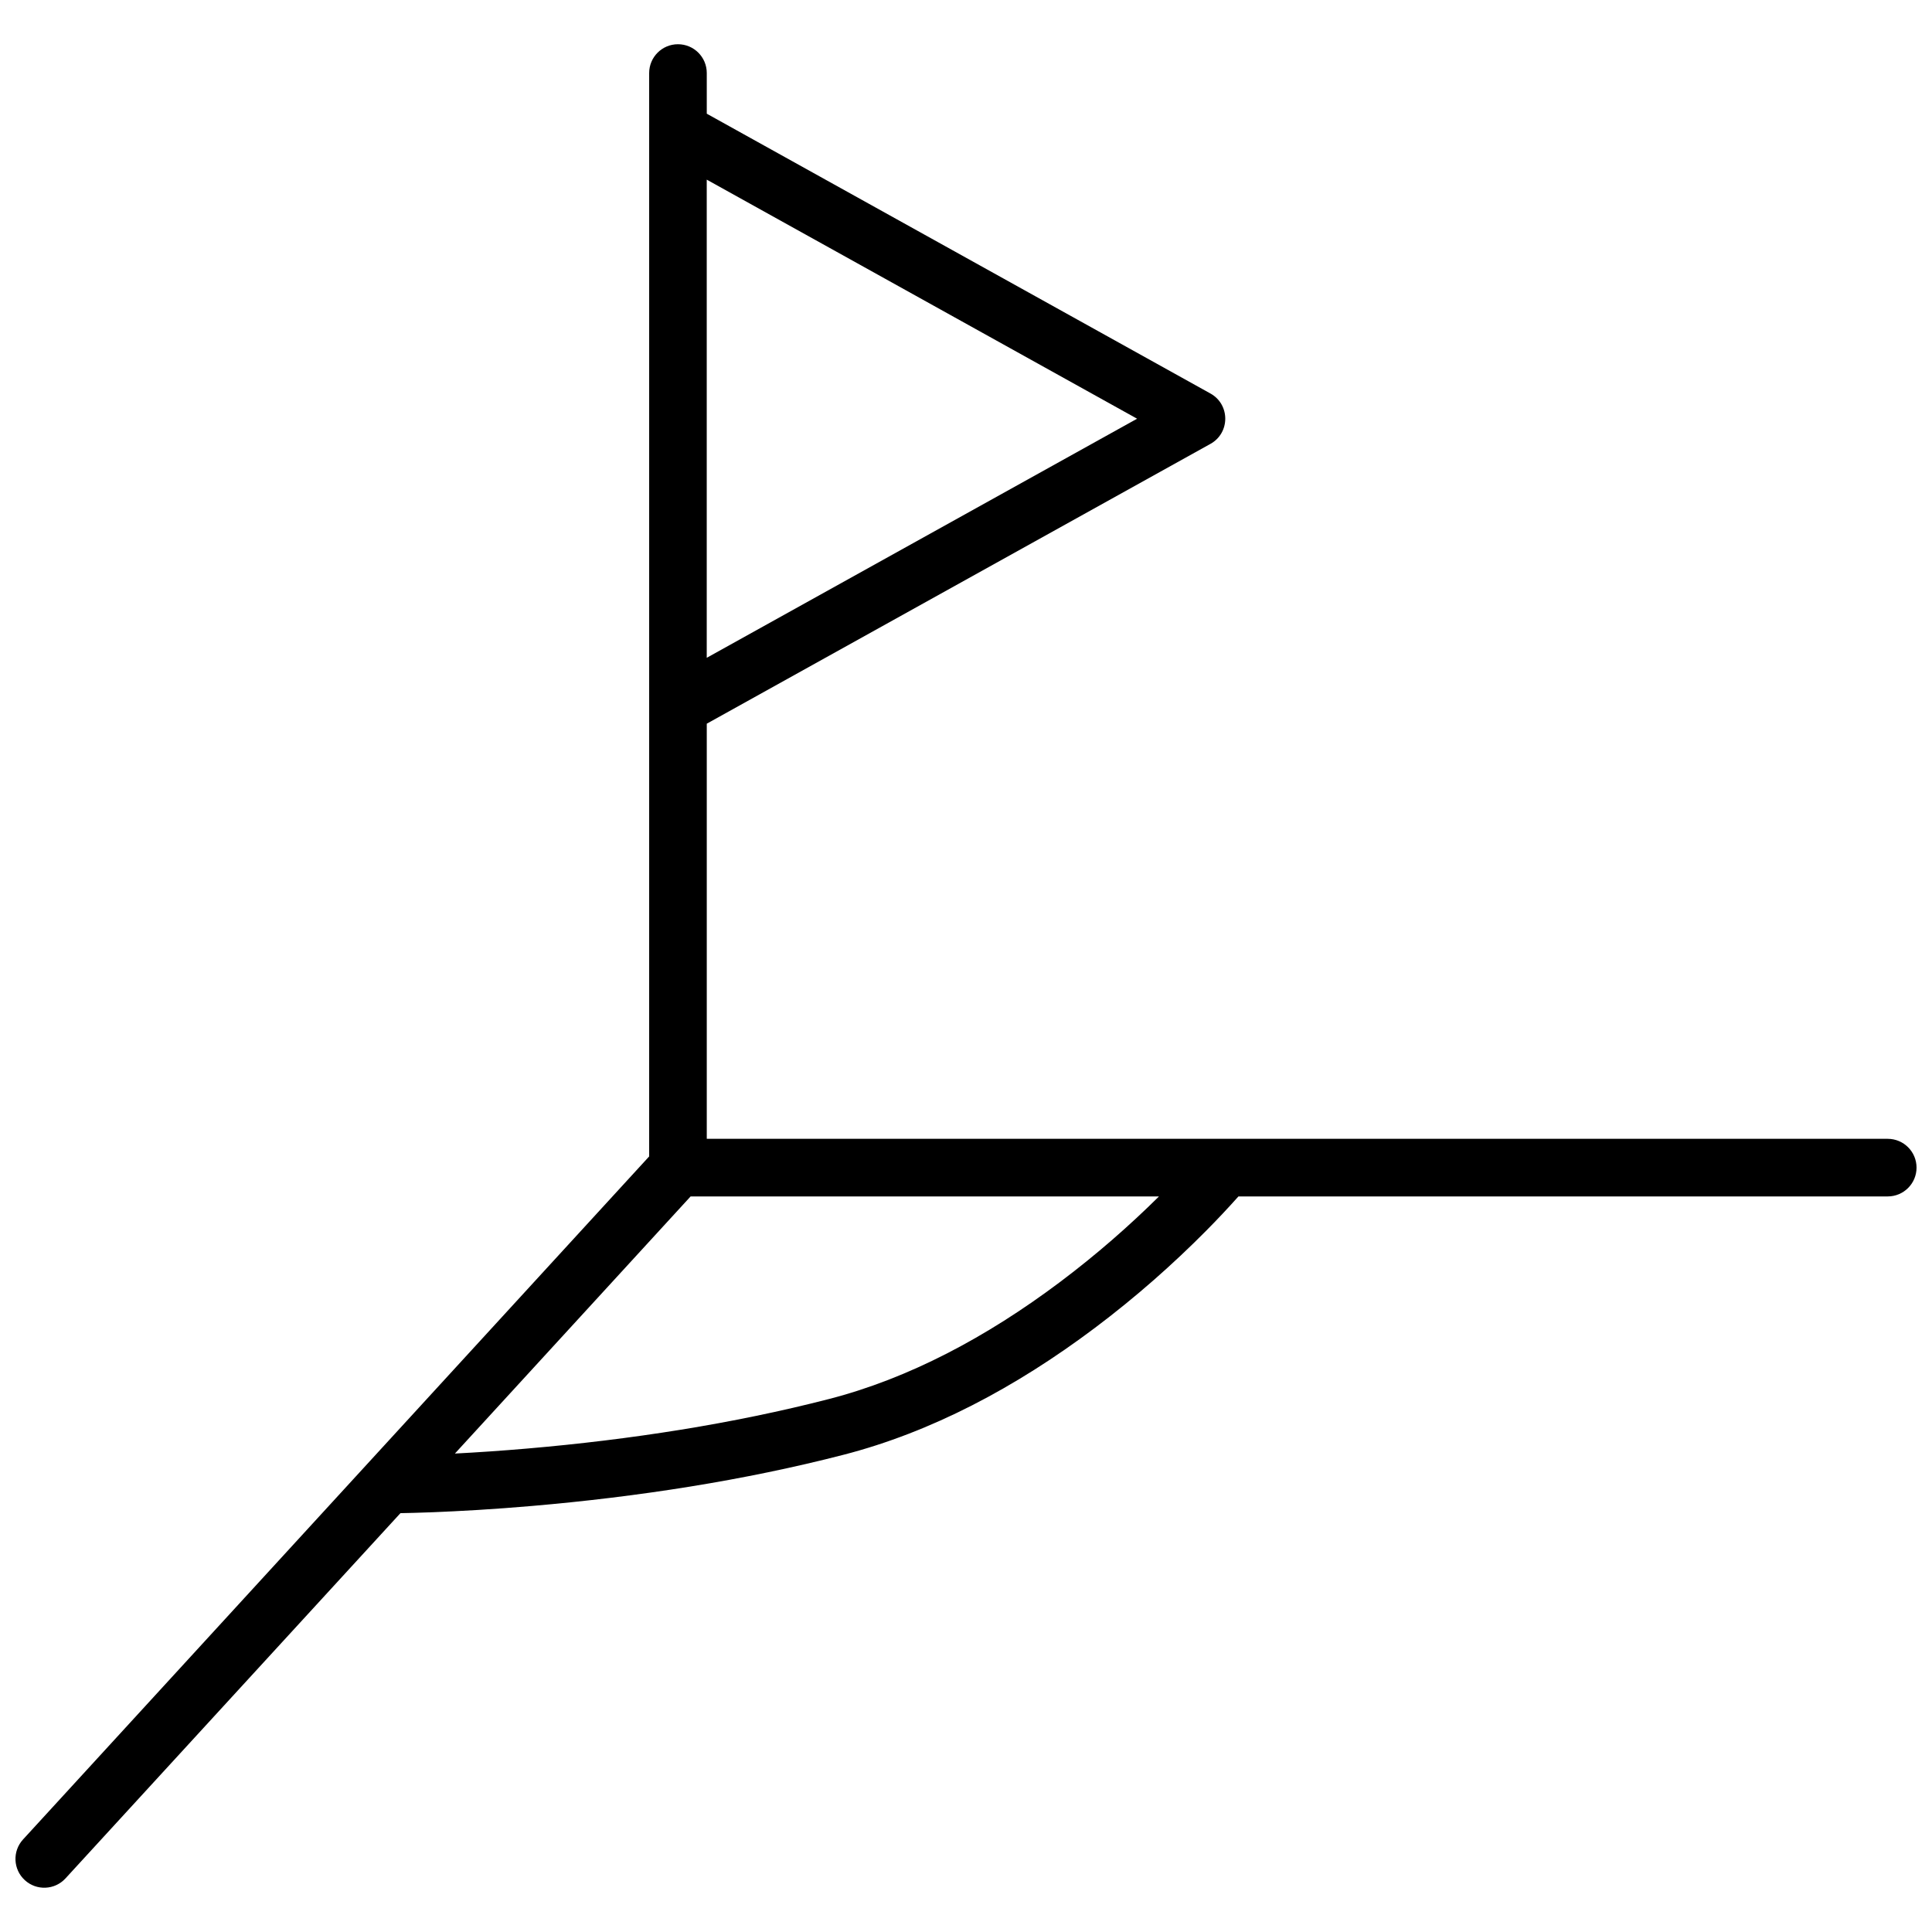 <?xml version="1.0" encoding="UTF-8"?>
<!-- Uploaded to: ICON Repo, www.iconrepo.com, Generator: ICON Repo Mixer Tools -->
<svg width="800px" height="800px" version="1.1" viewBox="144 144 512 512" xmlns="http://www.w3.org/2000/svg">
 <defs>
  <clipPath id="a">
   <path d="m148.09 155h503.81v490h-503.81z"/>
  </clipPath>
 </defs>
 <g clip-path="url(#a)">
  <path d="m644.27 445.8c4.215 0 7.633 3.418 7.633 7.633s-3.418 7.633-7.633 7.633h-172.07c-2.824 3.16-5.516 6.027-8.566 9.105-8.691 8.77-18.57 17.535-29.469 25.727-21.102 15.863-43.445 27.652-66.605 33.629-26.336 6.797-54.473 11.152-82.598 13.57-9.836 0.848-18.969 1.391-27.18 1.691-2.879 0.109-5.445 0.176-7.66 0.215l-88.762 96.789c-2.852 3.109-7.68 3.32-10.785 0.469-3.109-2.848-3.32-7.676-0.469-10.785l165.93-181.01v-287.11c0-4.215 3.418-7.633 7.633-7.633 4.215 0 7.633 3.418 7.633 7.633v10.777l133.48 74.152c5.234 2.91 5.234 10.438 0 13.348l-133.48 74.152v110.01zm-317.25 15.266-62.465 68.141c5.969-0.309 12.359-0.742 19.09-1.32 27.34-2.352 54.664-6.582 80.094-13.145 21.004-5.422 41.625-16.297 61.246-31.047 9.59-7.207 18.359-14.902 26.156-22.629zm4.273-269.46v126.72l114.05-63.363z"/>
 </g>
</svg>